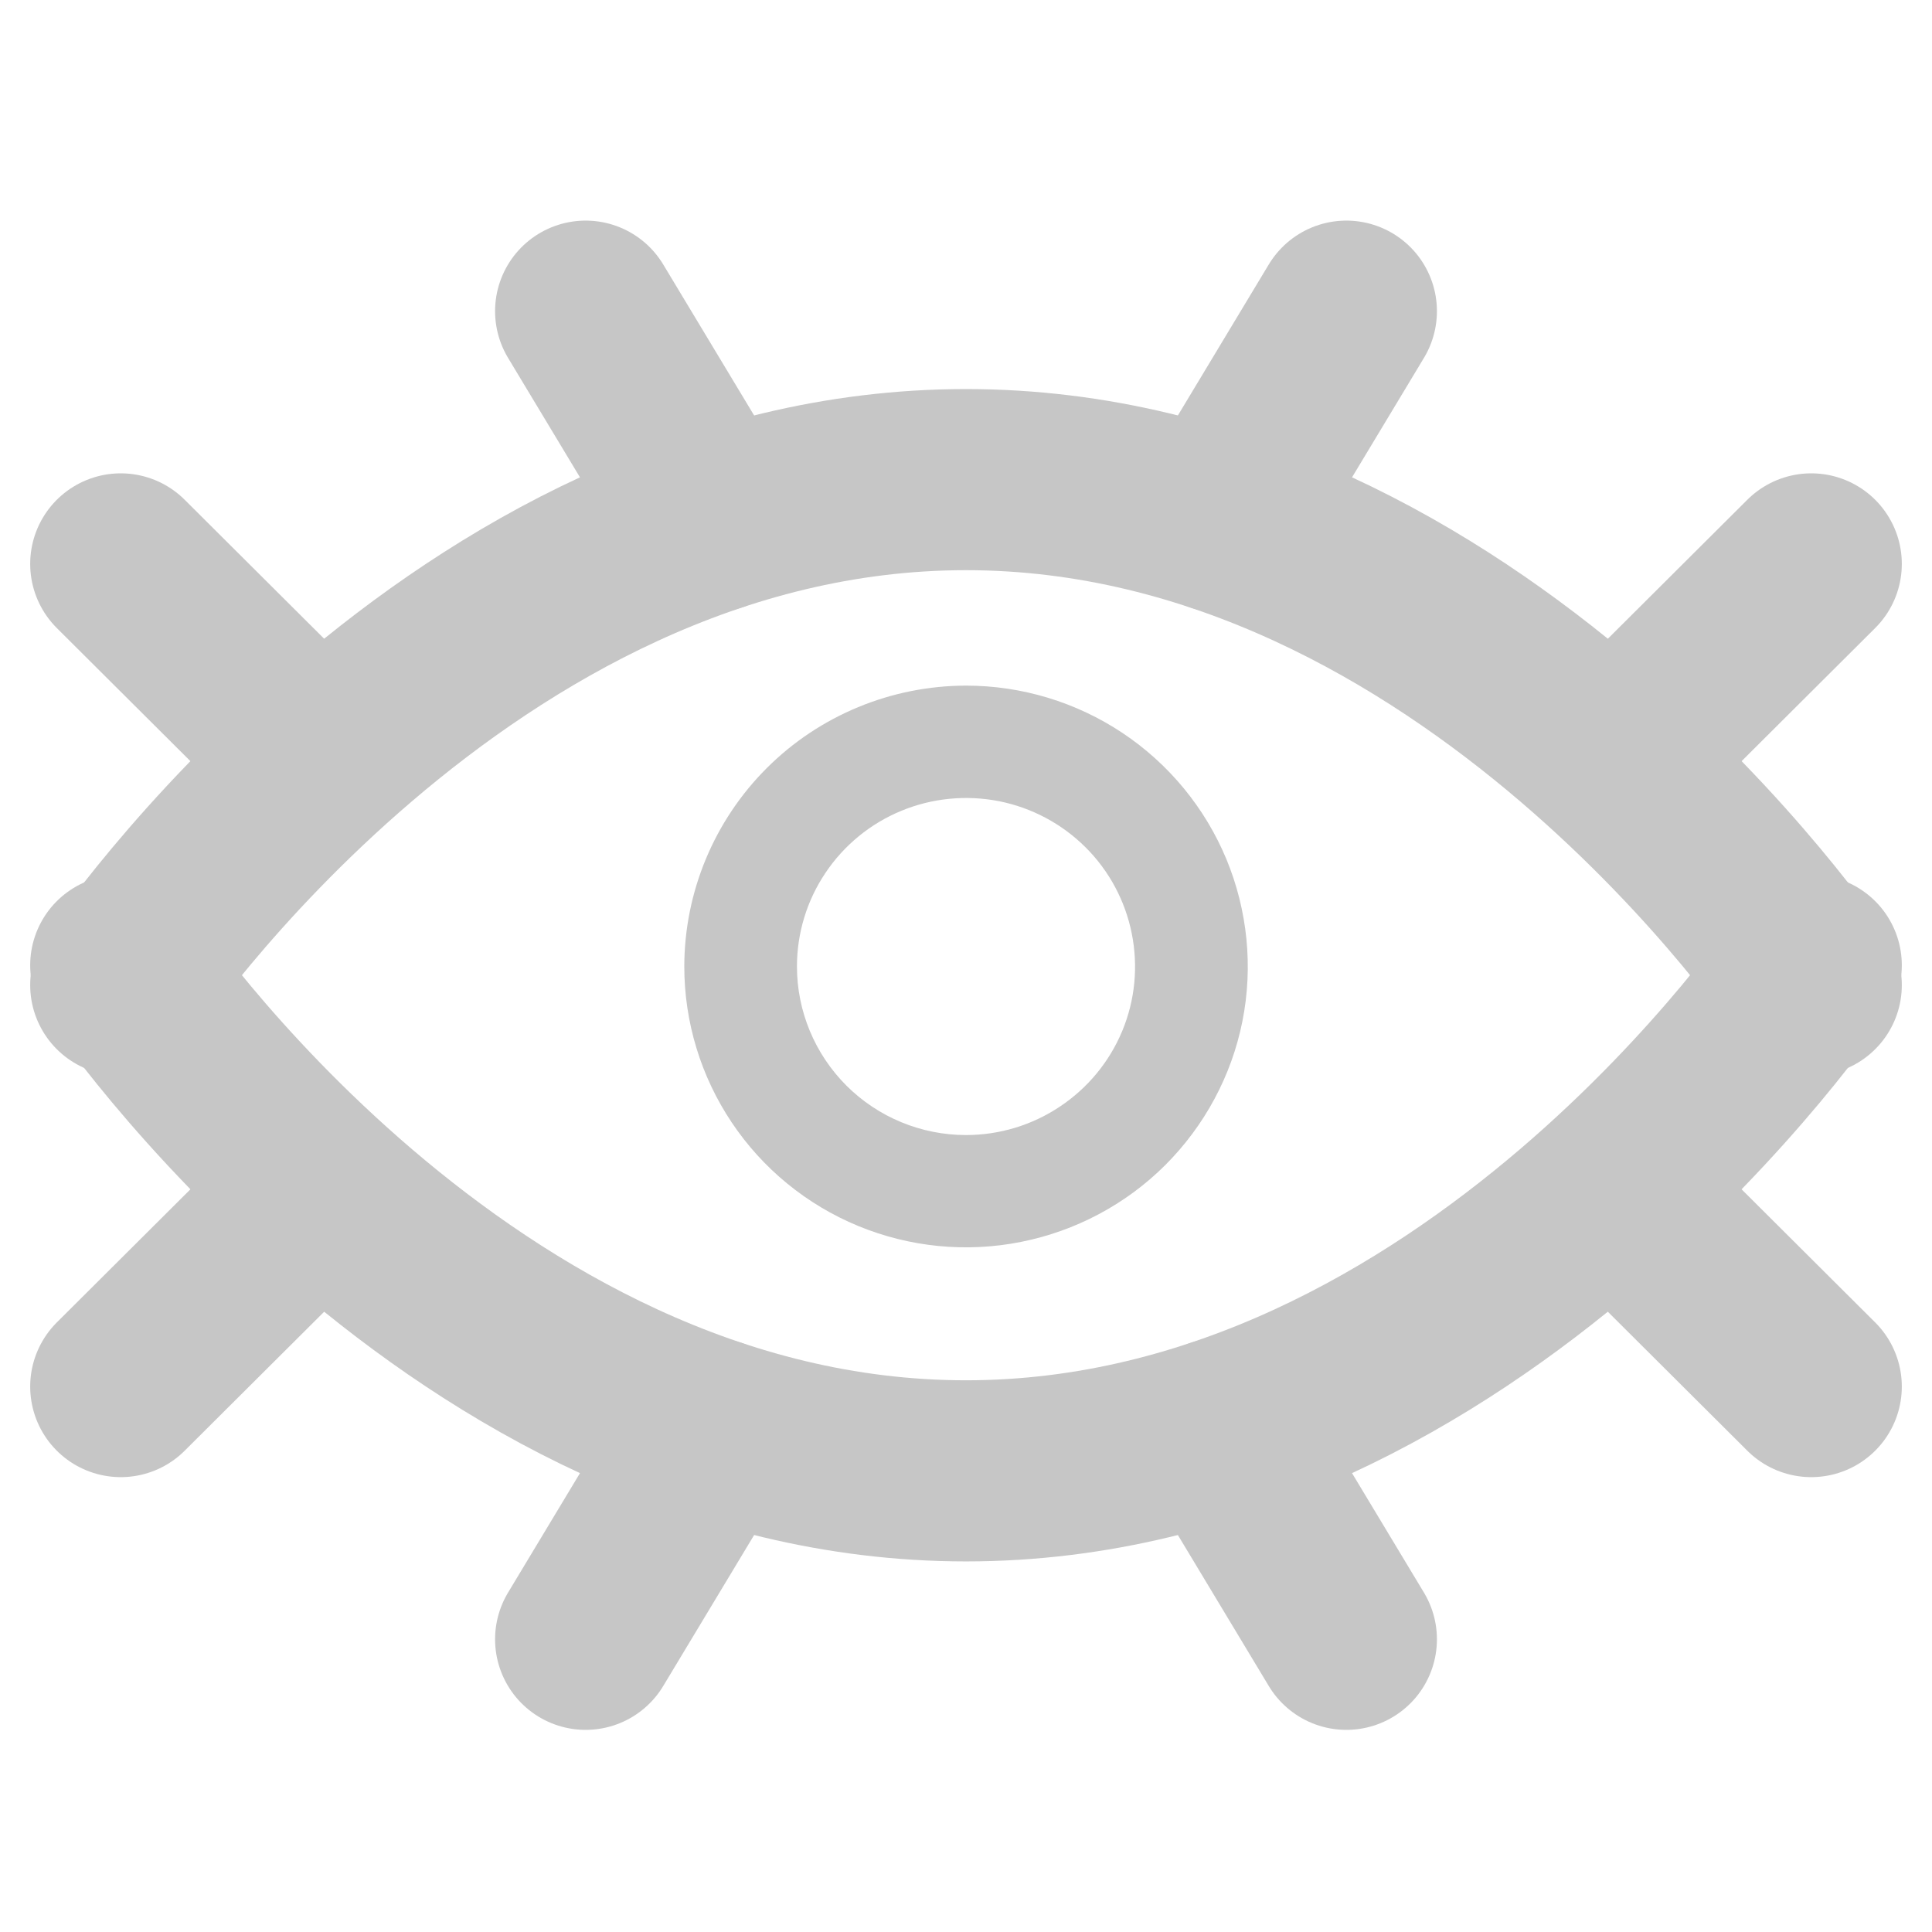 <svg width="16" height="16" viewBox="0 0 16 16" fill="none" xmlns="http://www.w3.org/2000/svg">
<path d="M15 7.994C15 7.994 12.2 12.181 8 12.181C3.8 12.181 1 7.994 1 7.994" stroke="#C6C6C6" stroke-width="1.5" stroke-linecap="round"/>
<path d="M10.1 11.832L11.15 13.576" stroke="#C6C6C6" stroke-width="1.5" stroke-linecap="round" stroke-linejoin="round"/>
<path d="M13.6 10.088L15 11.483" stroke="#C6C6C6" stroke-width="1.5" stroke-linecap="round" stroke-linejoin="round"/>
<path d="M1 11.483L2.4 10.088" stroke="#C6C6C6" stroke-width="1.5" stroke-linecap="round" stroke-linejoin="round"/>
<path d="M5.9 11.832L4.85 13.576" stroke="#C6C6C6" stroke-width="1.5" stroke-linecap="round" stroke-linejoin="round"/>
<path d="M1 8.158C1 8.158 3.8 3.972 8 3.972C12.2 3.972 15 8.158 15 8.158" stroke="#C6C6C6" stroke-width="1.5" stroke-linecap="round"/>
<path d="M5.9 4.321L4.85 2.577" stroke="#C6C6C6" stroke-width="1.5" stroke-linecap="round" stroke-linejoin="round"/>
<path d="M2.4 6.065L1 4.67" stroke="#C6C6C6" stroke-width="1.5" stroke-linecap="round" stroke-linejoin="round"/>
<path d="M15 4.67L13.6 6.065" stroke="#C6C6C6" stroke-width="1.5" stroke-linecap="round" stroke-linejoin="round"/>
<path d="M10.1 4.321L11.15 2.577" stroke="#C6C6C6" stroke-width="1.5" stroke-linecap="round" stroke-linejoin="round"/>
<path d="M8 5.678C8.462 5.678 8.913 5.815 9.296 6.07C9.68 6.326 9.979 6.689 10.156 7.114C10.332 7.539 10.379 8.007 10.289 8.458C10.199 8.909 9.976 9.323 9.65 9.649C9.324 9.974 8.908 10.195 8.455 10.285C8.003 10.375 7.534 10.329 7.107 10.153C6.681 9.977 6.316 9.679 6.06 9.296C5.804 8.914 5.667 8.464 5.667 8.004C5.668 7.387 5.914 6.796 6.351 6.36C6.788 5.924 7.382 5.679 8 5.678ZM8 9.4C8.277 9.4 8.548 9.318 8.778 9.164C9.008 9.011 9.188 8.793 9.294 8.538C9.4 8.283 9.427 8.003 9.373 7.732C9.319 7.461 9.186 7.212 8.99 7.017C8.794 6.822 8.545 6.689 8.273 6.635C8.002 6.582 7.72 6.609 7.464 6.715C7.209 6.82 6.99 6.999 6.836 7.229C6.682 7.458 6.6 7.728 6.6 8.004C6.6 8.374 6.748 8.729 7.01 8.991C7.273 9.253 7.629 9.4 8 9.4Z" fill="#C6C6C6"/>
</svg>
